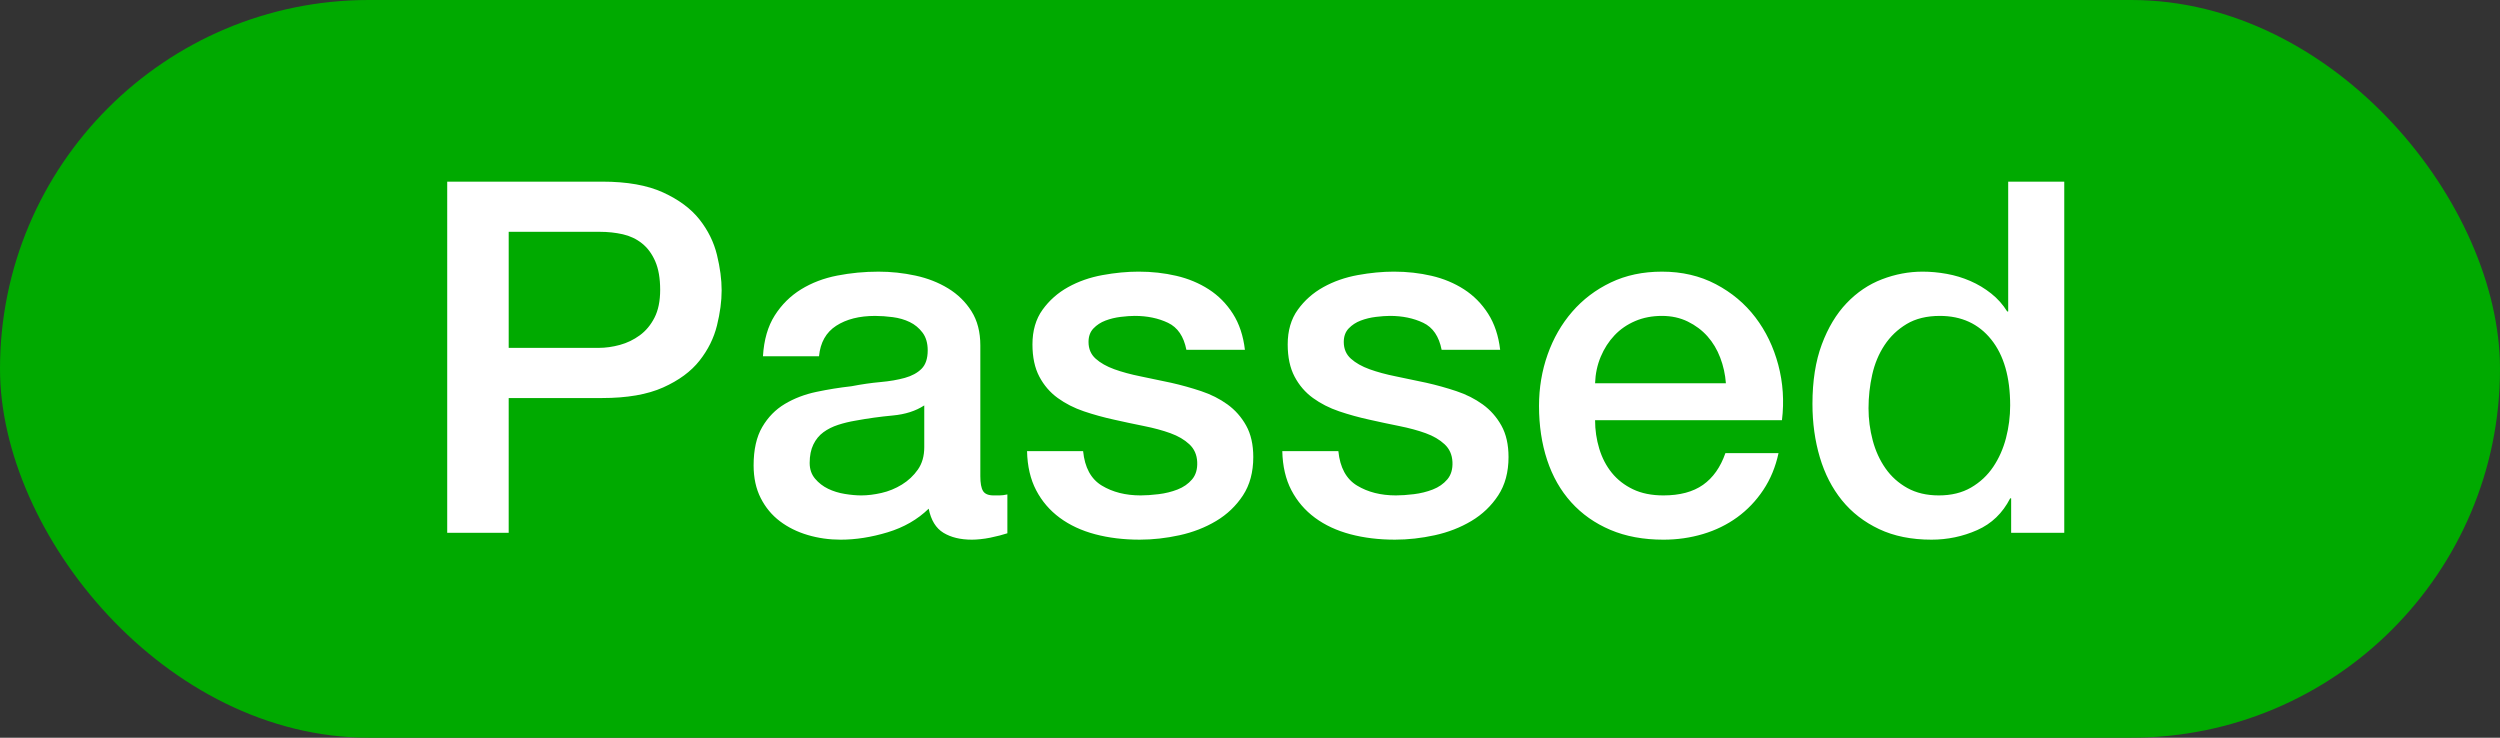 <svg xmlns="http://www.w3.org/2000/svg" width="61" height="18">
  <rect width="100%" height="100%" fill="#333333" stroke="none"/>
  <g fill="none" fill-rule="evenodd">
    <rect width="61" height="18" fill="#0A0" rx="9"/>
    <path fill="#FFF" fill-rule="nonzero" d="M10.912 4.432h3.78c.608 0 1.104.088 1.488.264.384.176.68.396.888.66.208.264.35.552.426.864.076.312.114.6.114.864s-.038.55-.114.858c-.076.308-.218.594-.426.858s-.504.482-.888.654c-.384.172-.88.258-1.488.258h-2.28V13h-1.5V4.432zm1.5 4.056h2.196c.168 0 .34-.024.516-.072.176-.048.338-.126.486-.234.148-.108.268-.252.36-.432.092-.18.138-.406.138-.678 0-.28-.04-.512-.12-.696-.08-.184-.188-.33-.324-.438-.136-.108-.292-.182-.468-.222-.176-.04-.364-.06-.564-.06h-2.22v2.832zM23.92 11.62c0 .168.022.288.066.36.044.072.13.108.258.108h.144c.056 0 .12-.008.192-.024v.948c-.048.016-.11.034-.186.054-.076.02-.154.038-.234.054-.08.016-.16.028-.24.036-.08.008-.148.012-.204.012-.28 0-.512-.056-.696-.168-.184-.112-.304-.308-.36-.588-.272.264-.606.456-1.002.576-.396.12-.778.18-1.146.18-.28 0-.548-.038-.804-.114-.256-.076-.482-.188-.678-.336-.196-.148-.352-.336-.468-.564-.116-.228-.174-.494-.174-.798 0-.384.07-.696.21-.936.14-.24.324-.428.552-.564.228-.136.484-.234.768-.294.284-.06.57-.106.858-.138.248-.048.484-.082.708-.102.224-.02.422-.054.594-.102.172-.048.308-.122.408-.222.1-.1.15-.25.15-.45 0-.176-.042-.32-.126-.432-.084-.112-.188-.198-.312-.258s-.262-.1-.414-.12c-.152-.02-.296-.03-.432-.03-.384 0-.7.08-.948.24-.248.16-.388.408-.42.744h-1.368c.024-.4.12-.732.288-.996.168-.264.382-.476.642-.636.26-.16.554-.272.882-.336.328-.064.664-.096 1.008-.096.304 0 .604.032.9.096.296.064.562.168.798.312s.426.33.57.558c.144.228.216.506.216.834v3.192zm-1.368-1.728c-.208.136-.464.218-.768.246-.304.028-.608.07-.912.126-.144.024-.284.058-.42.102-.136.044-.256.104-.36.18-.104.076-.186.176-.246.3s-.09.274-.09.45c0 .152.044.28.132.384.088.104.194.186.318.246s.26.102.408.126c.148.024.282.036.402.036.152 0 .316-.02.492-.06.176-.04.342-.108.498-.204.156-.096.286-.218.39-.366.104-.148.156-.33.156-.546v-1.02zm3.876 1.116c.04.4.192.68.456.84.264.16.58.24.948.24.128 0 .274-.01.438-.03.164-.02.318-.058.462-.114.144-.056.262-.138.354-.246.092-.108.134-.25.126-.426-.008-.176-.072-.32-.192-.432-.12-.112-.274-.202-.462-.27s-.402-.126-.642-.174c-.24-.048-.484-.1-.732-.156-.256-.056-.502-.124-.738-.204-.236-.08-.448-.188-.636-.324s-.338-.31-.45-.522c-.112-.212-.168-.474-.168-.786 0-.336.082-.618.246-.846.164-.228.372-.412.624-.552.252-.14.532-.238.84-.294.308-.056.602-.084.882-.084.32 0 .626.034.918.102.292.068.556.178.792.33.236.152.432.35.588.594.156.244.254.538.294.882h-1.428c-.064-.328-.214-.548-.45-.66-.236-.112-.506-.168-.81-.168-.096 0-.21.008-.342.024-.132.016-.256.046-.372.09-.116.044-.214.108-.294.192-.08.084-.12.194-.12.33 0 .168.058.304.174.408.116.104.268.19.456.258s.402.126.642.174c.24.048.488.1.744.156.248.056.492.124.732.204.24.08.454.188.642.324s.34.308.456.516c.116.208.174.464.174.768 0 .368-.084.68-.252.936-.168.256-.386.464-.654.624-.268.16-.566.276-.894.348-.328.072-.652.108-.972.108-.392 0-.754-.044-1.086-.132-.332-.088-.62-.222-.864-.402-.244-.18-.436-.404-.576-.672-.14-.268-.214-.586-.222-.954h1.368zm6.228 0c.04.4.192.68.456.84.264.16.58.24.948.24.128 0 .274-.01.438-.03.164-.02.318-.058.462-.114.144-.056.262-.138.354-.246.092-.108.134-.25.126-.426-.008-.176-.072-.32-.192-.432-.12-.112-.274-.202-.462-.27s-.402-.126-.642-.174c-.24-.048-.484-.1-.732-.156-.256-.056-.502-.124-.738-.204-.236-.08-.448-.188-.636-.324s-.338-.31-.45-.522c-.112-.212-.168-.474-.168-.786 0-.336.082-.618.246-.846.164-.228.372-.412.624-.552.252-.14.532-.238.84-.294.308-.056.602-.084.882-.084.32 0 .626.034.918.102.292.068.556.178.792.33.236.152.432.35.588.594.156.244.254.538.294.882h-1.428c-.064-.328-.214-.548-.45-.66-.236-.112-.506-.168-.81-.168-.096 0-.21.008-.342.024-.132.016-.256.046-.372.09-.116.044-.214.108-.294.192-.08.084-.12.194-.12.33 0 .168.058.304.174.408.116.104.268.19.456.258s.402.126.642.174c.24.048.488.1.744.156.248.056.492.124.732.204.24.08.454.188.642.324s.34.308.456.516c.116.208.174.464.174.768 0 .368-.084.68-.252.936-.168.256-.386.464-.654.624-.268.16-.566.276-.894.348-.328.072-.652.108-.972.108-.392 0-.754-.044-1.086-.132-.332-.088-.62-.222-.864-.402-.244-.18-.436-.404-.576-.672-.14-.268-.214-.586-.222-.954h1.368zm9.456-1.656c-.016-.216-.062-.424-.138-.624-.076-.2-.18-.374-.312-.522-.132-.148-.292-.268-.48-.36-.188-.092-.398-.138-.63-.138-.24 0-.458.042-.654.126-.196.084-.364.2-.504.348-.14.148-.252.322-.336.522-.084.2-.13.416-.138.648h3.192zm-3.192.9c0 .24.034.472.102.696.068.224.17.42.306.588.136.168.308.302.516.402.208.1.456.15.744.15.4 0 .722-.086.966-.258.244-.172.426-.43.546-.774h1.296c-.072.336-.196.636-.372.9s-.388.486-.636.666c-.248.18-.526.316-.834.408-.308.092-.63.138-.966.138-.488 0-.92-.08-1.296-.24-.376-.16-.694-.384-.954-.672-.26-.288-.456-.632-.588-1.032-.132-.4-.198-.84-.198-1.32 0-.44.07-.858.21-1.254.14-.396.34-.744.6-1.044.26-.3.574-.538.942-.714.368-.176.784-.264 1.248-.264.488 0 .926.102 1.314.306.388.204.71.474.966.81.256.336.442.722.558 1.158.116.436.146.886.09 1.35h-4.56zM50.368 13h-1.296v-.84h-.024c-.184.36-.452.618-.804.774-.352.156-.724.234-1.116.234-.488 0-.914-.086-1.278-.258-.364-.172-.666-.406-.906-.702-.24-.296-.42-.646-.54-1.05-.12-.404-.18-.838-.18-1.302 0-.56.076-1.044.228-1.452.152-.408.354-.744.606-1.008s.54-.458.864-.582c.324-.124.654-.186.99-.186.192 0 .388.018.588.054.2.036.392.094.576.174.184.08.354.182.51.306.156.124.286.27.39.438H49V4.432h1.368V13zm-4.776-3.036c0 .264.034.524.102.78.068.256.172.484.312.684.14.2.318.36.534.48.216.12.472.18.768.18.304 0 .566-.064.786-.192.22-.128.4-.296.54-.504.14-.208.244-.442.312-.702.068-.26.102-.526.102-.798 0-.688-.154-1.224-.462-1.608-.308-.384-.726-.576-1.254-.576-.32 0-.59.066-.81.198-.22.132-.4.304-.54.516-.14.212-.24.452-.3.72-.06.268-.09.542-.09.822z"/>
  </g>
</svg>